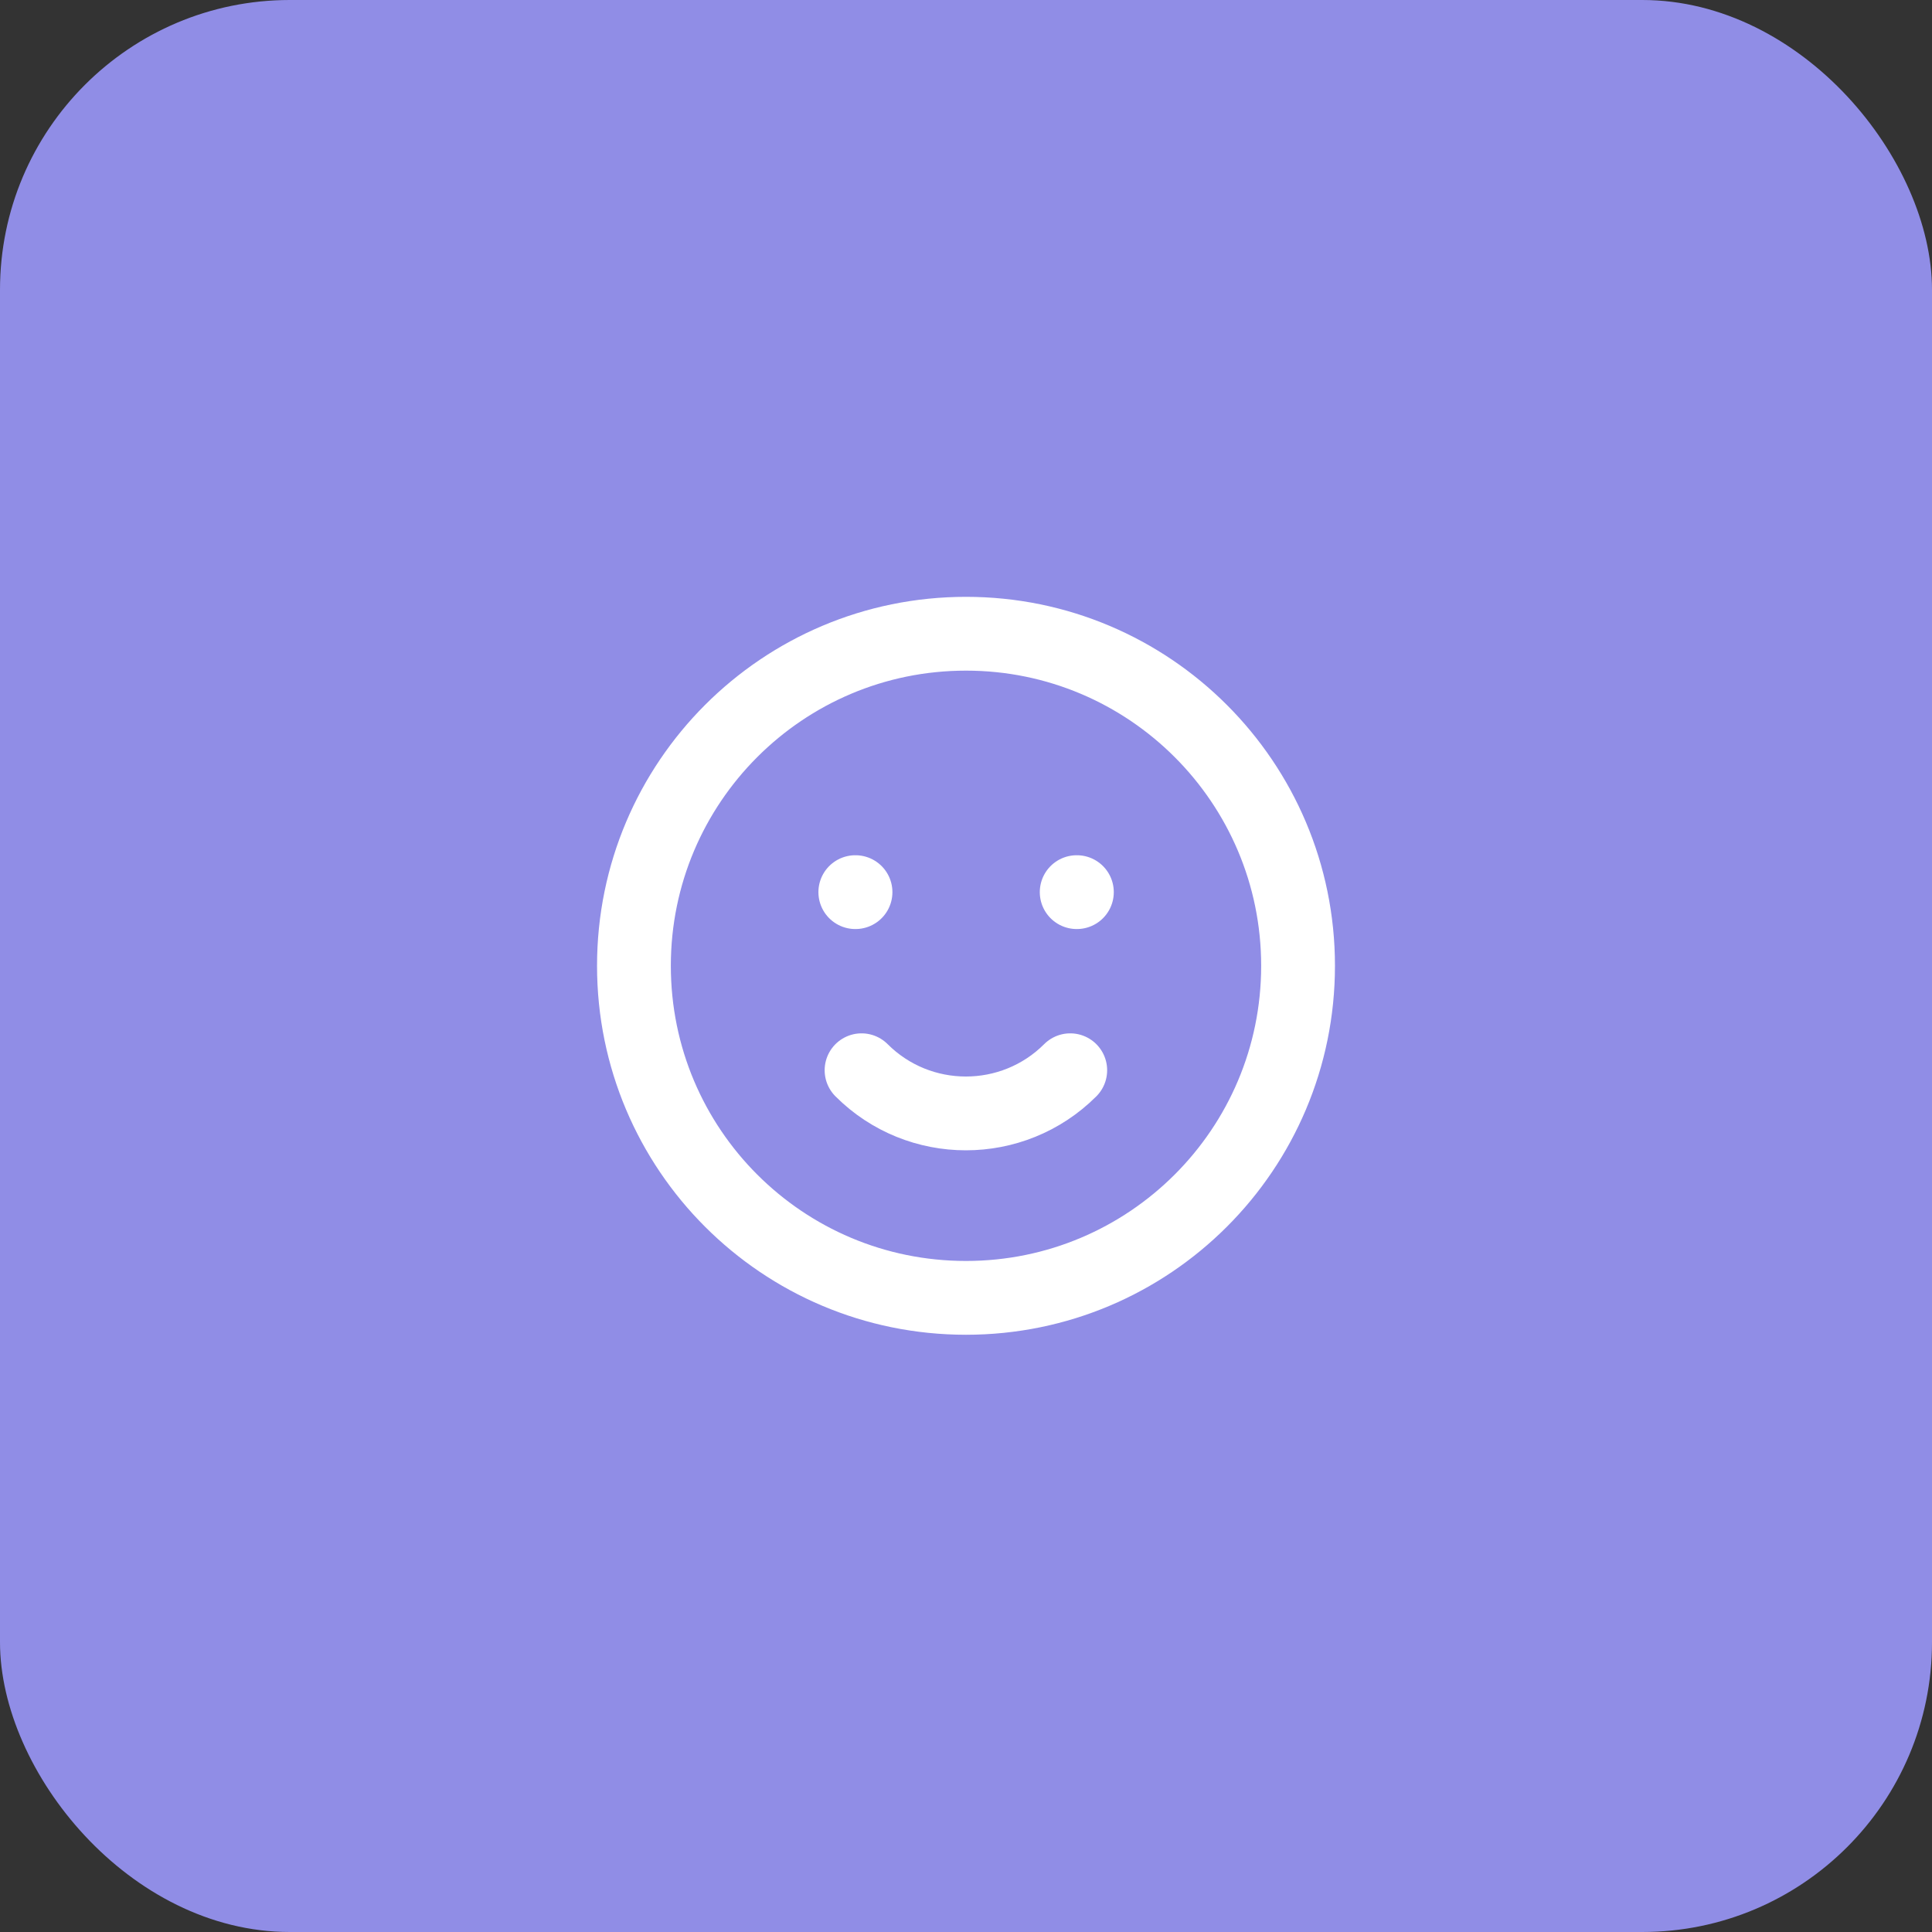 <svg width="96" height="96" viewBox="0 0 96 96" fill="none" xmlns="http://www.w3.org/2000/svg" xmlns:xlink="http://www.w3.org/1999/xlink">
	<rect x="0" y="0" width="96" height="96" fill="#333333" stroke="none"/>
	<desc>
			Created with Pixso.
	</desc>
	<defs>
		<clipPath id="clip157_4405">
			<rect id="emoji-happy" width="44" height="44" transform="matrix(-1 0 0 1 70 26)" fill="white" fill-opacity="0"/>
		</clipPath>
		<clipPath id="clip157_4374">
			<rect id="фрейм 5" rx="14.4" width="96" height="96" fill="white" fill-opacity="0"/>
		</clipPath>
	</defs>
	<rect id="фрейм 5" rx="14.4" width="96" height="96" fill="#908DE6" fill-opacity="1"/>
	<g clip-path="url(#clip157_4374)">
		<g clip-path="url(#clip157_4405)">
			<path id="Icon" d="M48 64.49C38.88 64.49 31.5 57.11 31.5 47.99C31.5 38.88 38.88 31.49 48 31.49C57.11 31.49 64.5 38.88 64.5 47.99C64.5 57.11 57.11 64.49 48 64.49ZM53.18 53.18C50.32 56.04 45.67 56.04 42.81 53.18M42.5 44.33L42.51 44.33M53.5 44.33L53.51 44.33" stroke="#FFFFFF" stroke-opacity="1" stroke-width="3.667" stroke-linejoin="round" stroke-linecap="round"/>
		</g>
	</g>
</svg>
